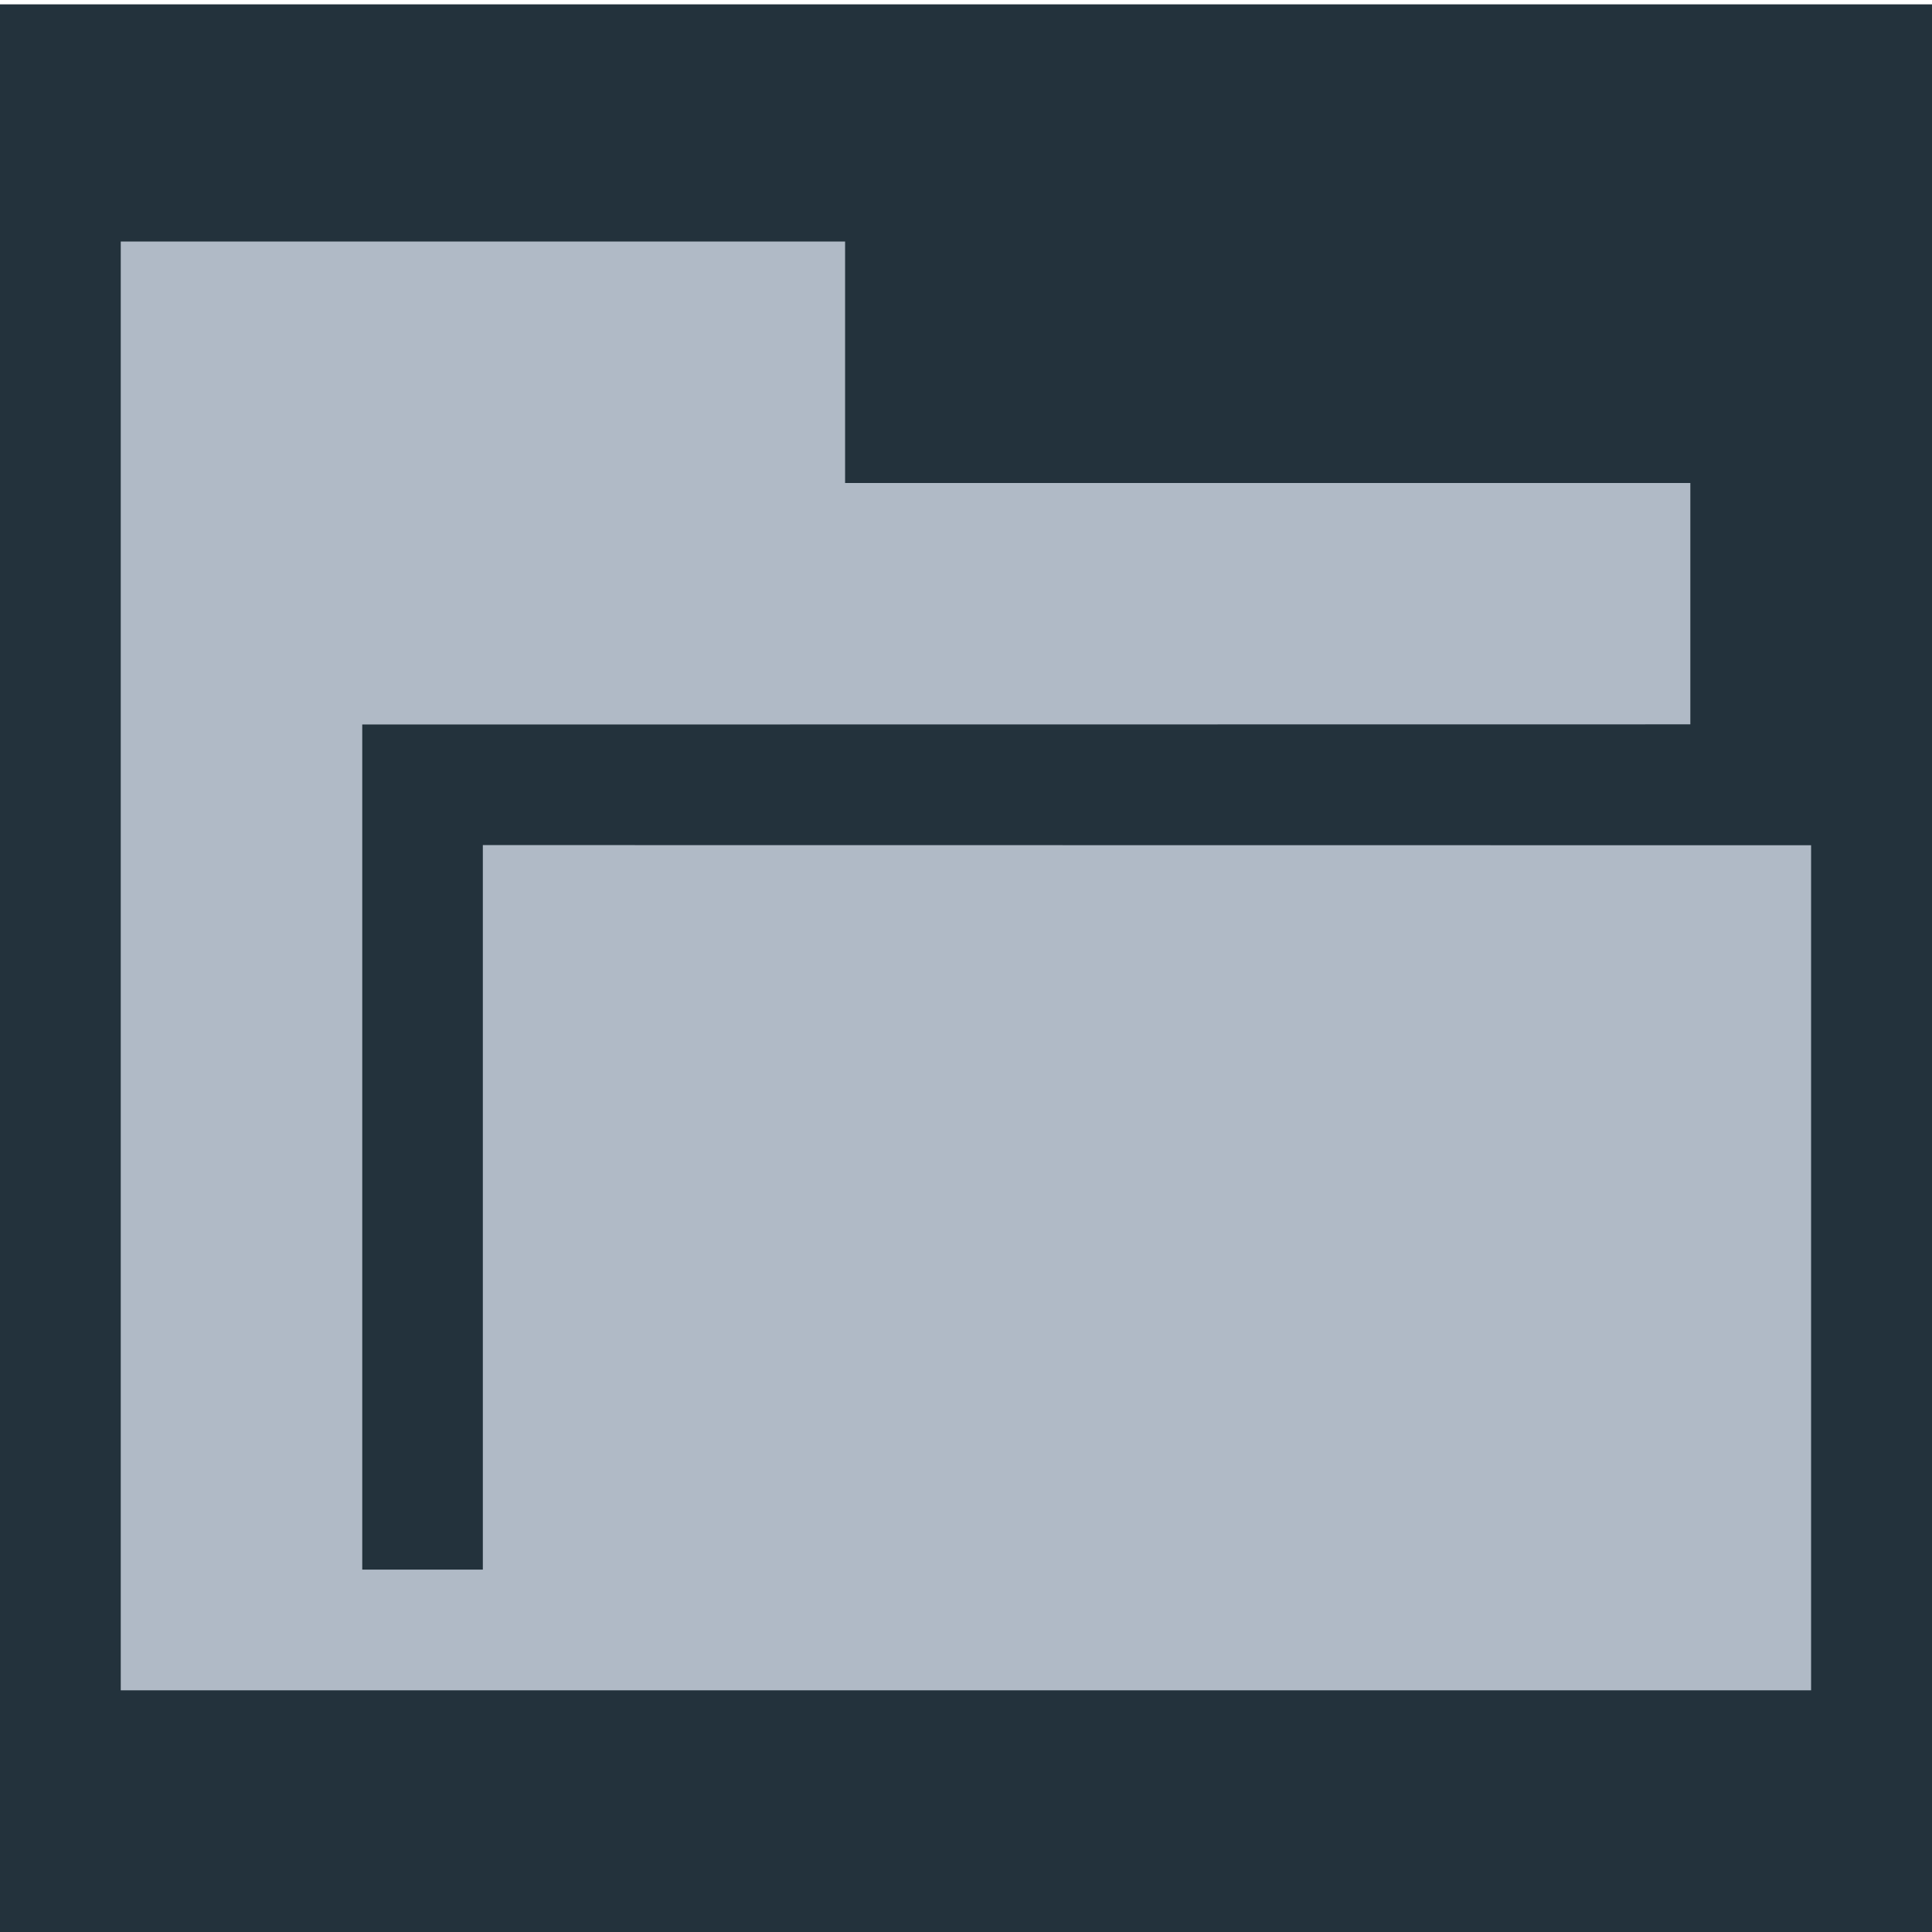 <?xml version="1.0" encoding="UTF-8" standalone="no"?>
<svg
   version="1.1"
   overflow="visible"
   width="16px"
   height="16px"
   viewBox="0 0 12 12"
   id="svg5"
   sodipodi:docname="folder.svg"
   inkscape:version="1.1 (c68e22c387, 2021-05-23)"
   xmlns:inkscape="http://www.inkscape.org/namespaces/inkscape"
   xmlns:sodipodi="http://sodipodi.sourceforge.net/DTD/sodipodi-0.dtd"
   xmlns="http://www.w3.org/2000/svg"
   xmlns:svg="http://www.w3.org/2000/svg">
  <defs
     id="defs9" />
  <sodipodi:namedview
     id="namedview7"
     pagecolor="#ffffff"
     bordercolor="#666666"
     borderopacity="1.0"
     inkscape:pageshadow="2"
     inkscape:pageopacity="0.0"
     inkscape:pagecheckerboard="0"
     showgrid="false"
     inkscape:zoom="27.28125"
     inkscape:cx="6.3046964"
     inkscape:cy="11.198167"
     inkscape:window-width="1342"
     inkscape:window-height="1081"
     inkscape:window-x="2050"
     inkscape:window-y="67"
     inkscape:window-maximized="0"
     inkscape:current-layer="svg5" />
  <rect
     style="fill:#23323c;fill-opacity:1;stroke-width:2.863"
     id="rect4865"
     width="12.069"
     height="12.096"
     x="-0.014"
     y="0.027" />
  <g
     id="Document">
    <path
       d="M 0.75,10.499 L 0.75,1.5 L 5.249,1.5 L 5.249,3 L 10.499,3 L 10.499,4.499 L 2.25,4.5 L 2.25,9.749 L 2.999,9.749 L 2.999,5.249 L 11.249,5.25 L 11.249,10.499 L 0.75,10.499 Z"
       fill="#b0bac6"
       id="path2" />
  </g>
</svg>
